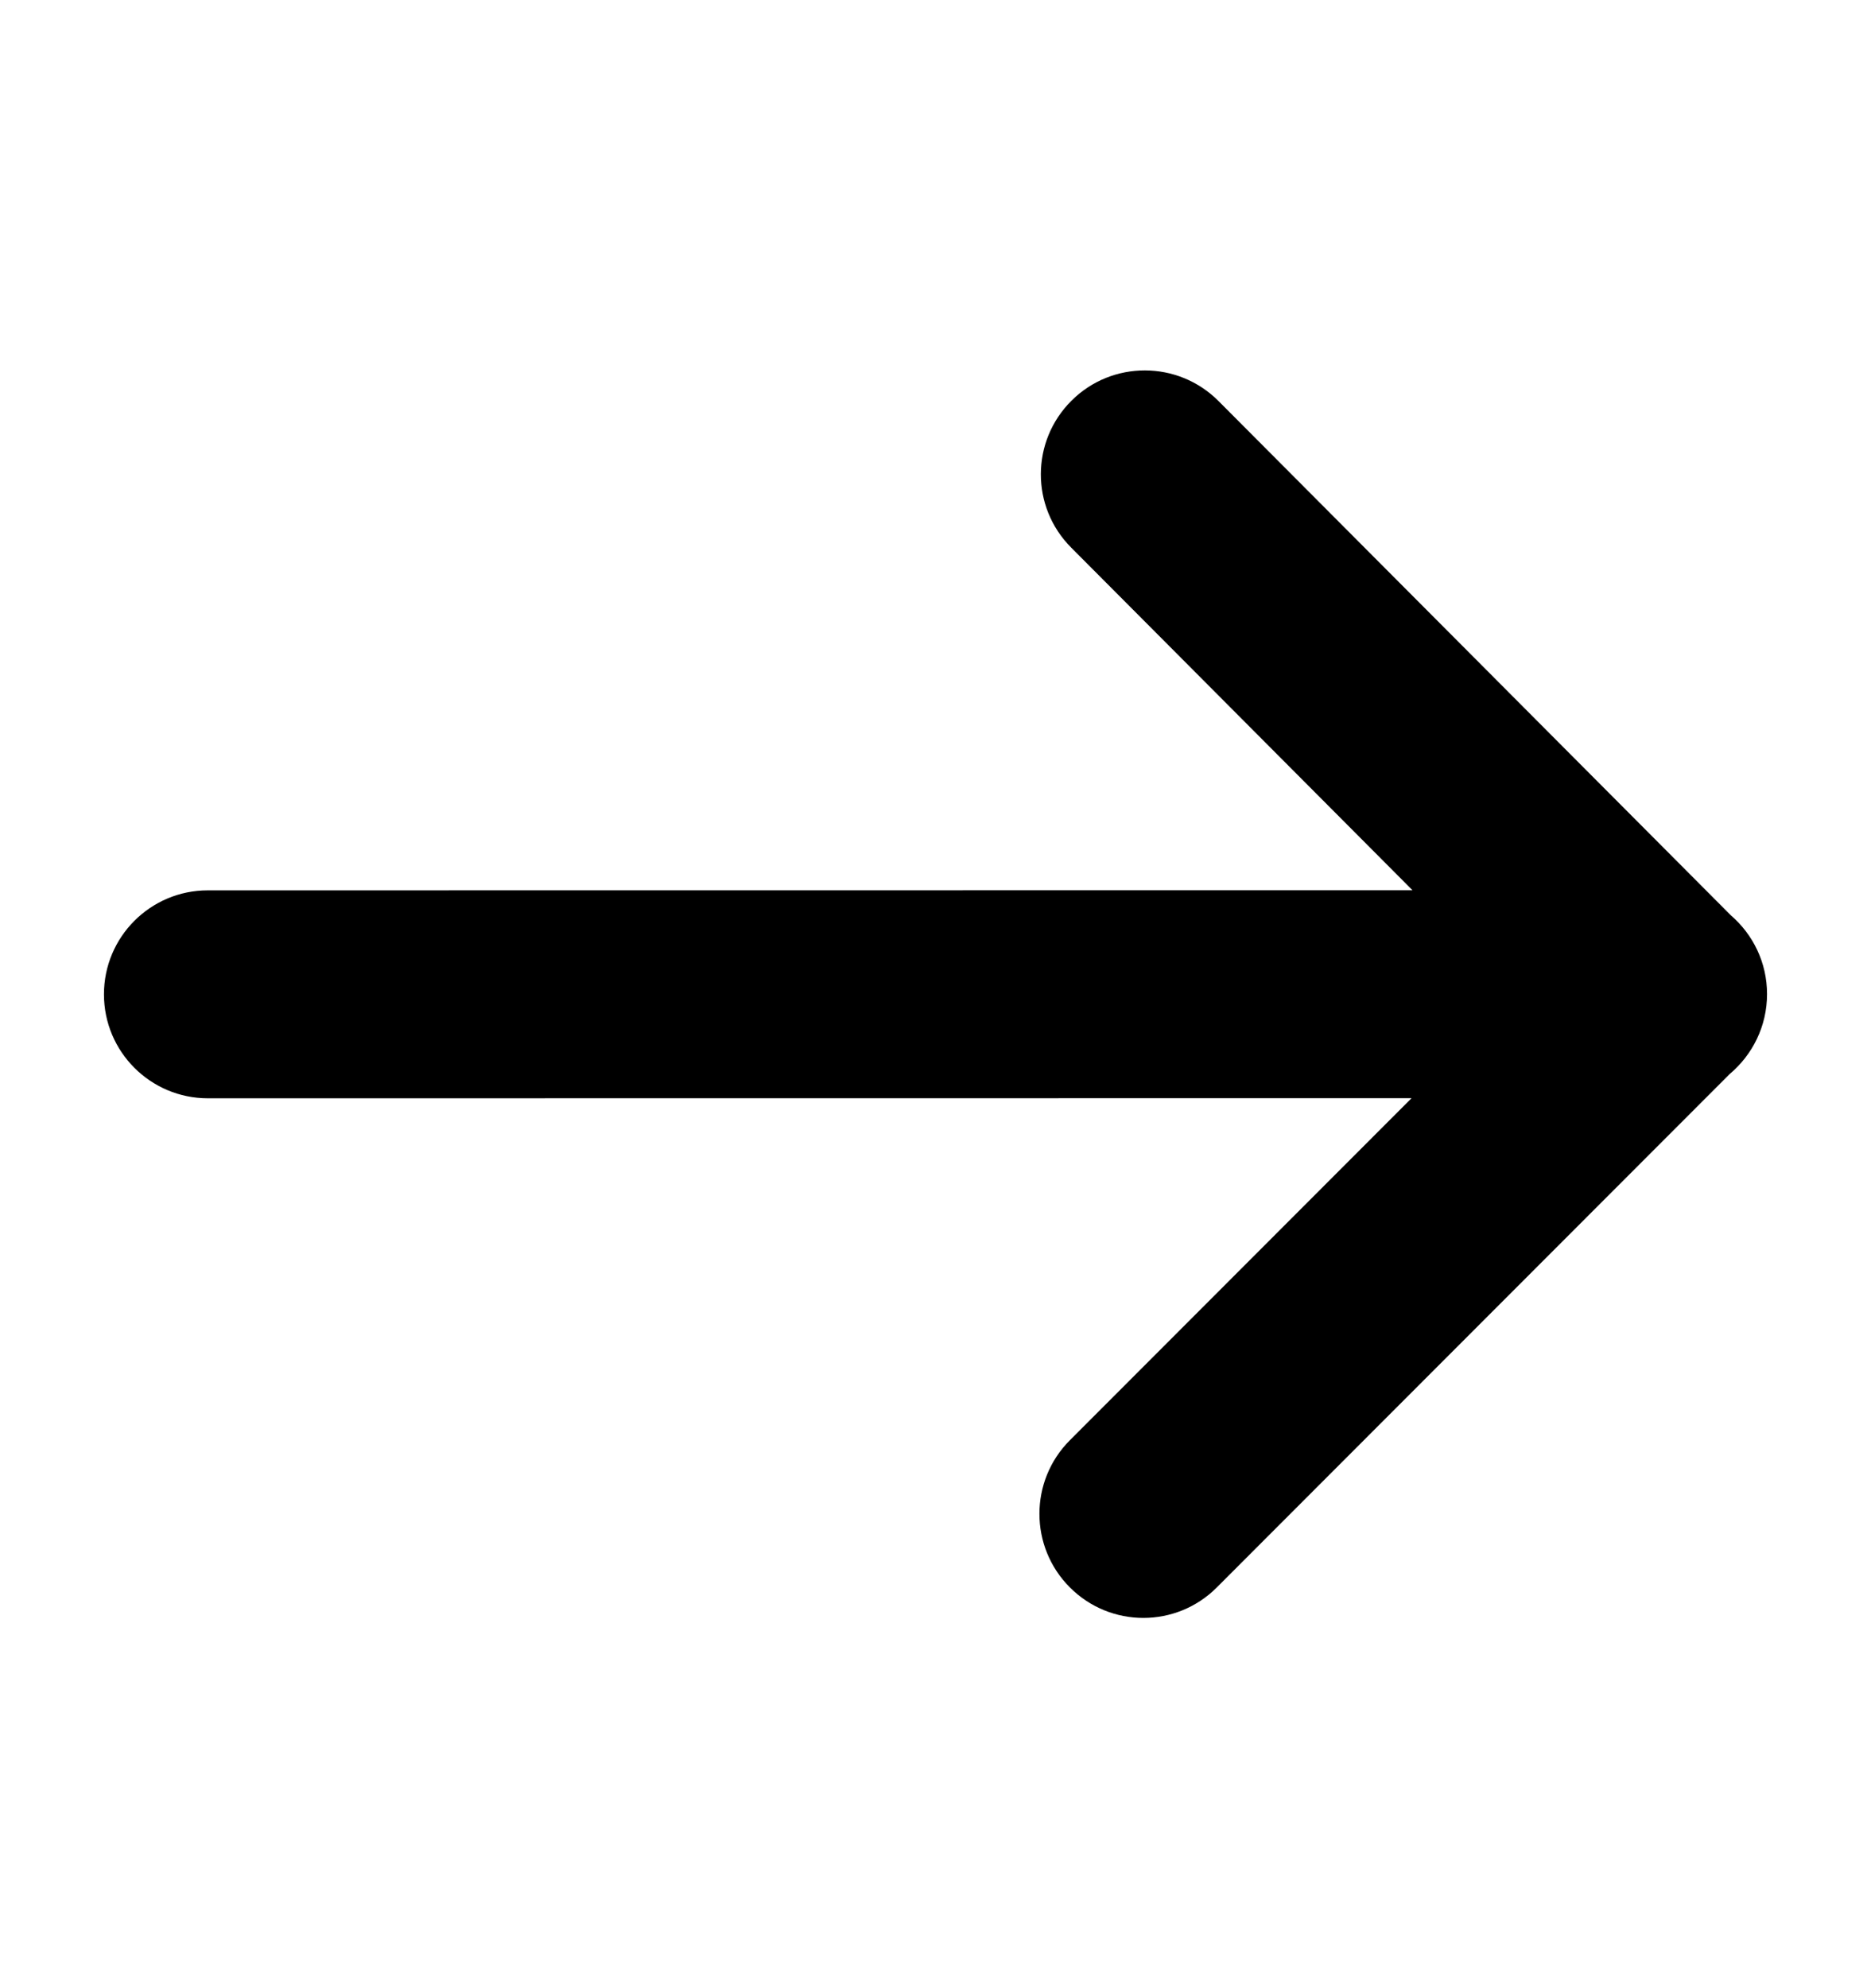 <svg width="16" height="17" viewBox="0 0 16 17" fill="none" xmlns="http://www.w3.org/2000/svg">
<path fill-rule="evenodd" clip-rule="evenodd" d="M9.16 4.682C8.813 4.334 8.815 3.772 9.163 3.426C9.51 3.08 10.073 3.081 10.42 3.429L14.802 7.827C14.991 7.99 15.111 8.231 15.111 8.5C15.111 8.775 14.986 9.02 14.791 9.184L10.406 13.573C10.059 13.921 9.496 13.921 9.149 13.573C8.802 13.226 8.802 12.662 9.149 12.315L12.071 9.39L1.778 9.391C1.287 9.391 0.889 8.993 0.889 8.502C0.889 8.011 1.287 7.613 1.777 7.613L12.079 7.612L9.16 4.682Z" fill="currentColor"/>
</svg>

